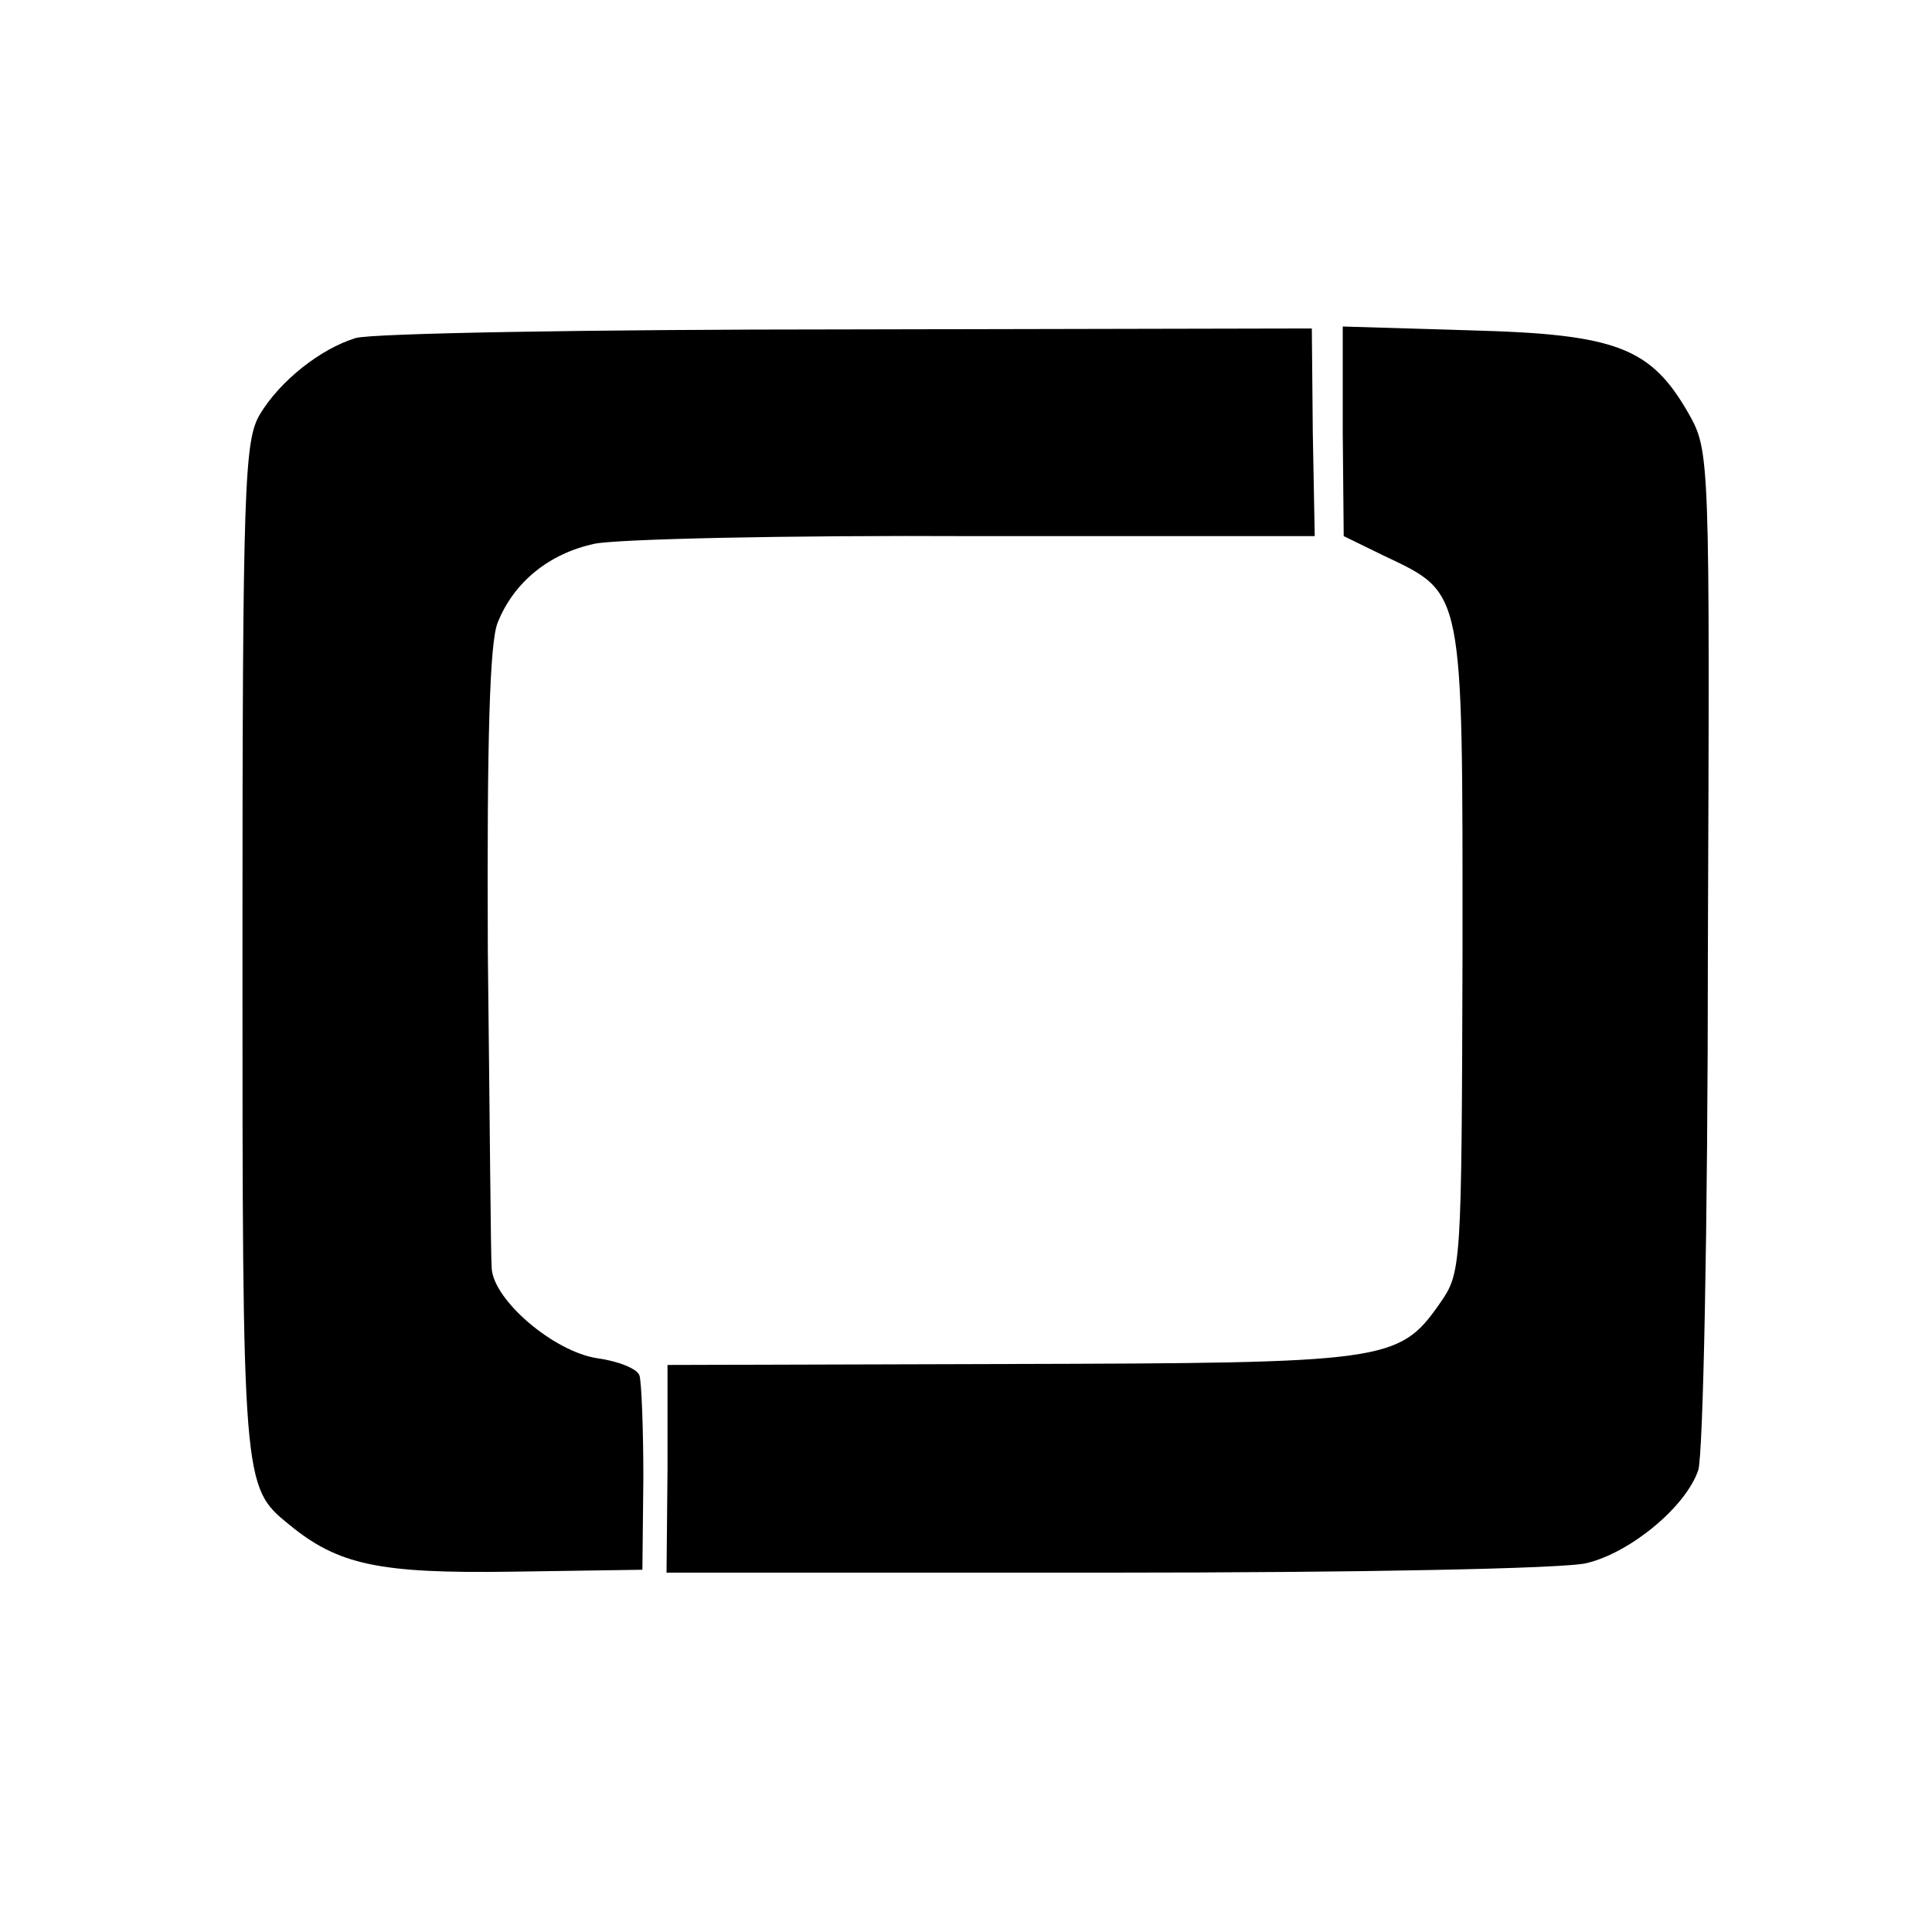 <?xml version="1.0" standalone="no"?>
<!DOCTYPE svg PUBLIC "-//W3C//DTD SVG 20010904//EN"
 "http://www.w3.org/TR/2001/REC-SVG-20010904/DTD/svg10.dtd">
<svg version="1.0" xmlns="http://www.w3.org/2000/svg"
 width="200pt" height="200pt" viewBox="0 0 200 200"
 preserveAspectRatio="xMidYMid meet">
<g transform="translate(0,200) scale(0.1,-0.1)"
fill="#000000" stroke="none">
<path d="M368 1650 c-36 -11 -78 -44 -99 -79 -16 -27 -18 -72 -18 -552 0 -556
0 -558 48 -597 51 -42 93 -51 231 -49 l135 2 1 95 c0 52 -2 100 -4 106 -2 7
-22 15 -44 18 -45 7 -107 60 -109 93 -1 10 -2 157 -4 328 -1 222 2 319 10 340
17 43 54 72 100 82 22 5 199 9 393 8 l353 0 -2 107 -1 108 -482 -1 c-264 0
-493 -4 -508 -9z"/>
<path d="M1390 1553 l1 -108 41 -20 c84 -40 82 -31 82 -409 -1 -332 -1 -333
-24 -366 -42 -60 -56 -61 -446 -62 l-353 -1 0 -108 -1 -107 458 0 c251 0 474
4 495 10 45 11 102 58 115 96 5 15 10 247 10 541 2 510 2 514 -20 553 -39 68
-74 82 -225 86 l-133 4 0 -109z"/>
</g>
</svg>
